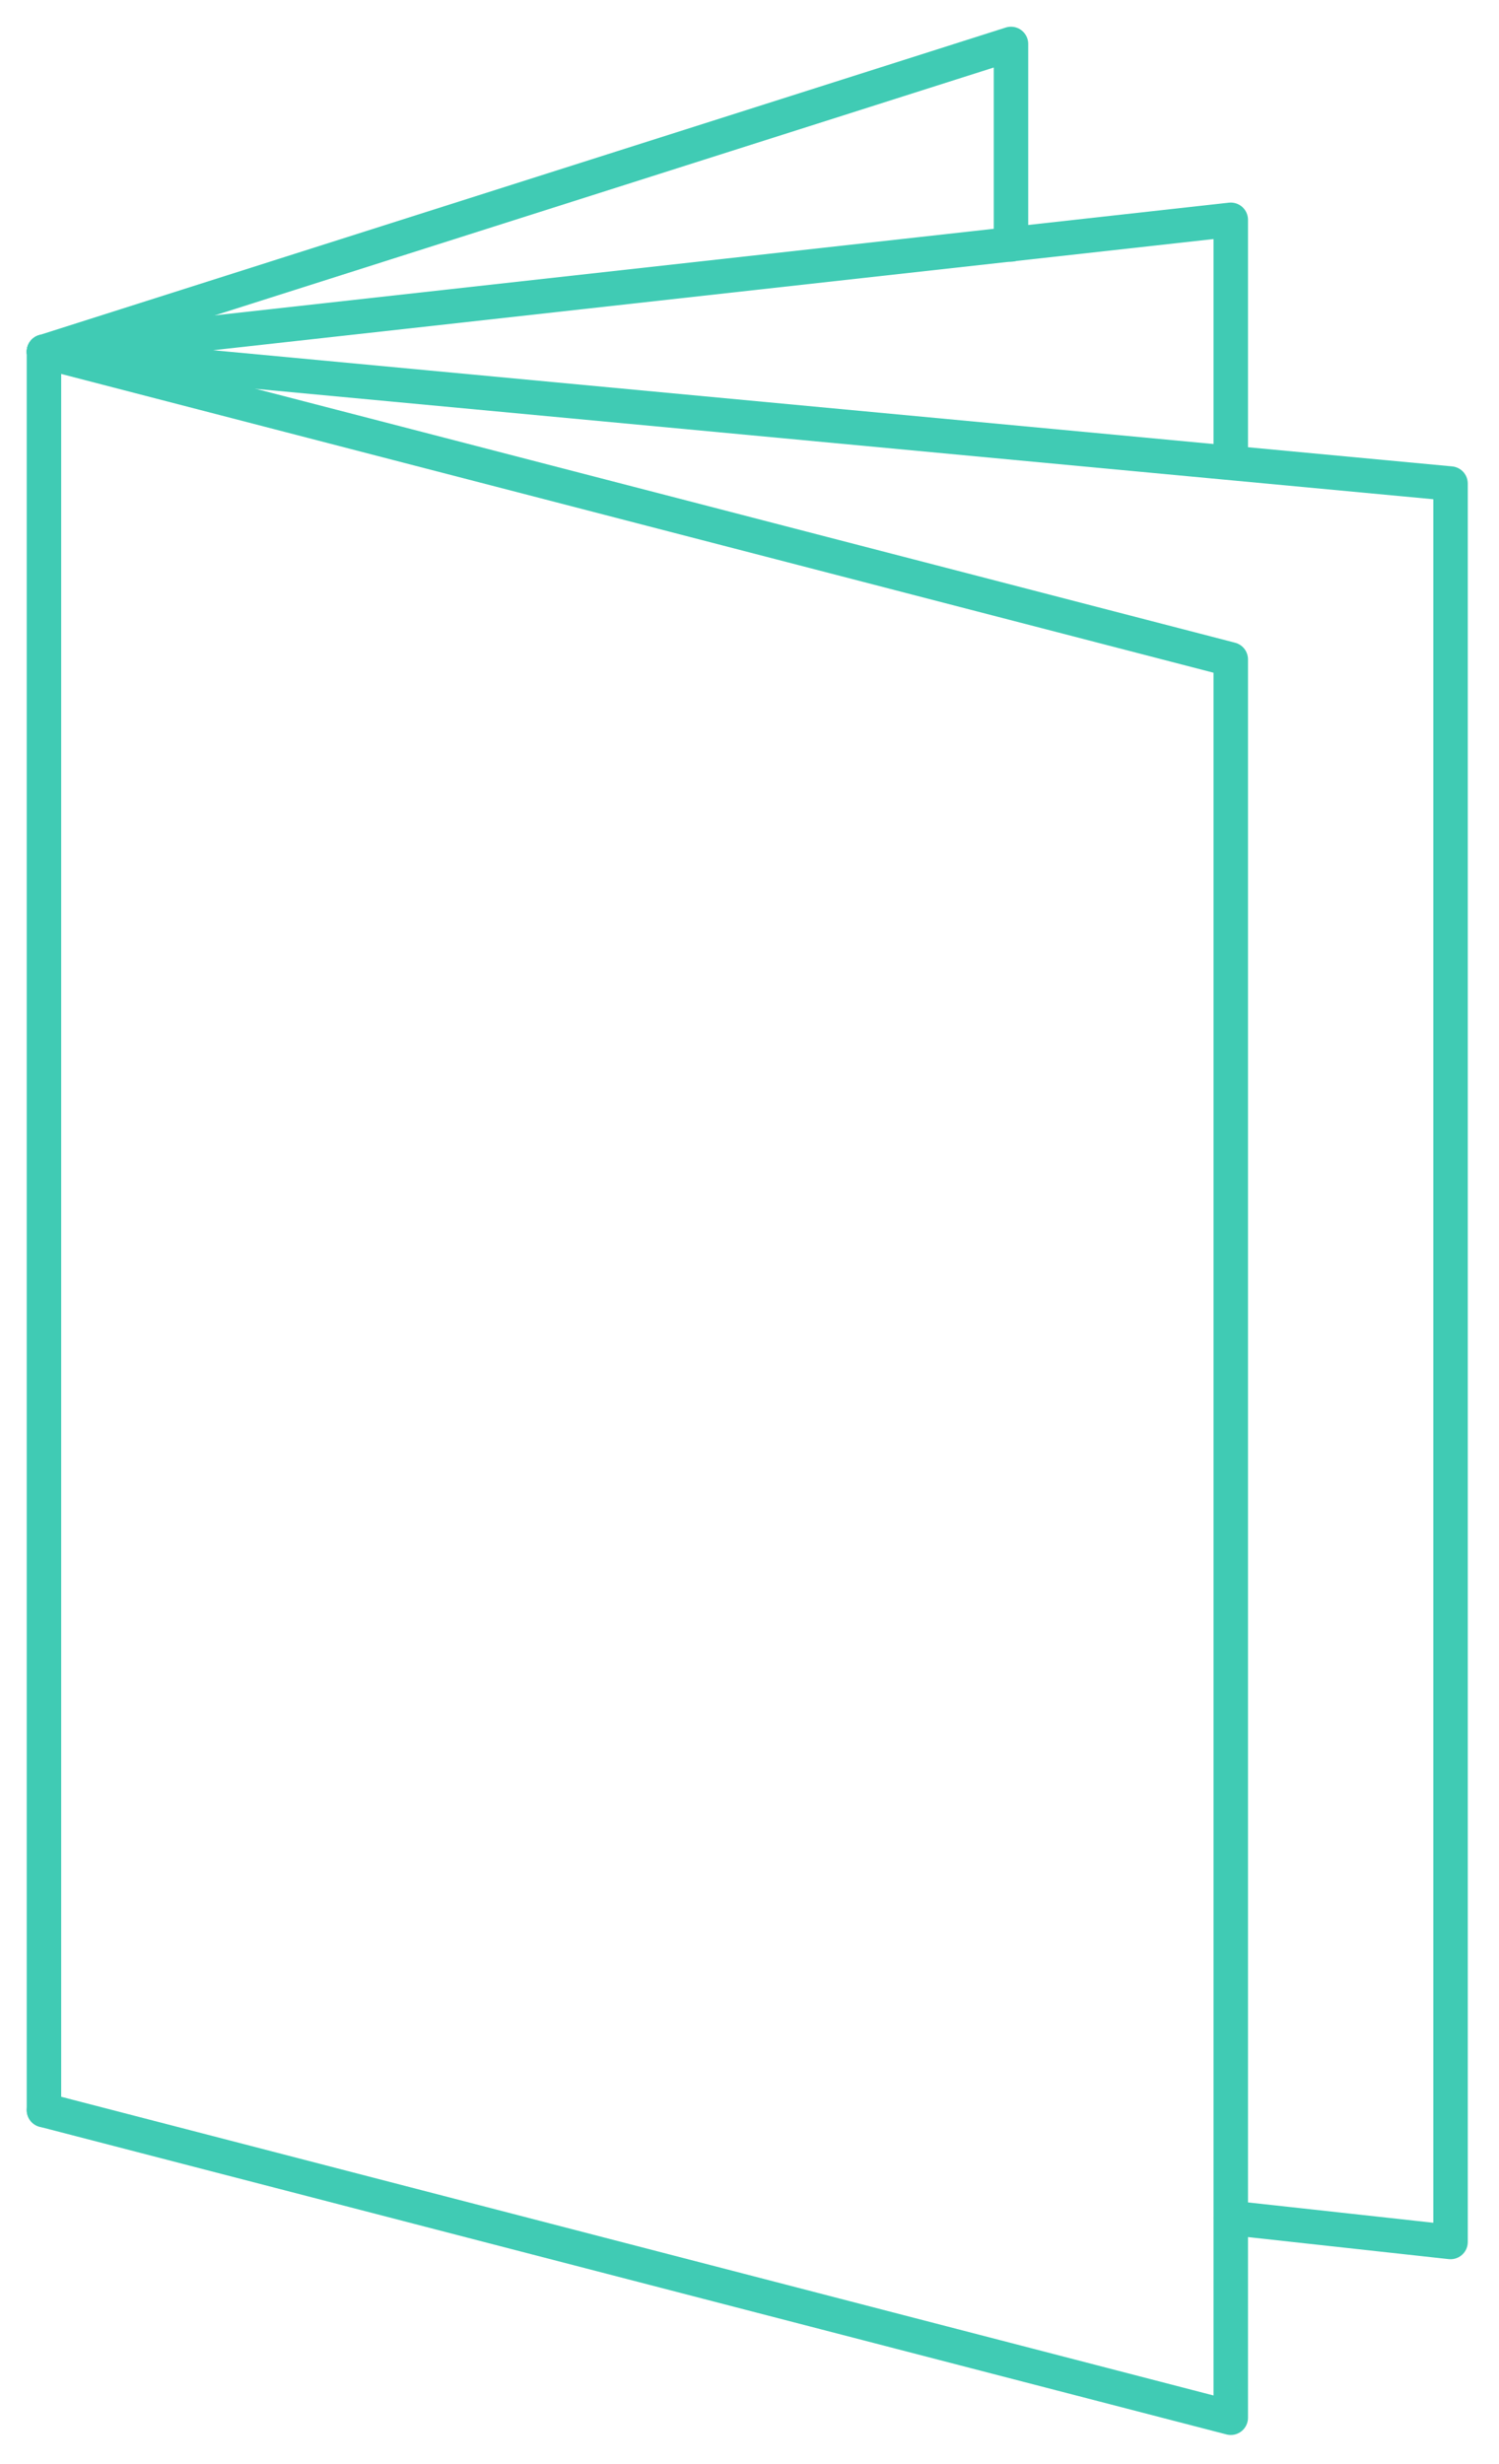 <svg xmlns="http://www.w3.org/2000/svg" xmlns:xlink="http://www.w3.org/1999/xlink" width="87" height="143" viewBox="0 0 87 143">
  <defs>
    <clipPath id="clip-path">
      <rect id="Rechteck_229" data-name="Rechteck 229" width="87" height="143" fill="none" stroke="#40cbb4" stroke-width="2"/>
    </clipPath>
  </defs>
  <g id="Gruppe_523" data-name="Gruppe 523" clip-path="url(#clip-path)">
    <path id="Pfad_178" data-name="Pfad 178" d="M1,110.046V8l81.637,7.653V117.7l-12.756-1.4" transform="translate(1.551 12.409)" fill="none" stroke="#40cbb4" stroke-linecap="round" stroke-linejoin="round" stroke-width="2"/>
    <path id="Pfad_179" data-name="Pfad 179" d="M1,12.653,69.881,5V18.9" transform="translate(1.551 7.756)" fill="none" stroke="#40cbb4" stroke-linecap="round" stroke-linejoin="round" stroke-width="2"/>
    <path id="Pfad_180" data-name="Pfad 180" d="M1,8,69.881,25.858V127.9L1,110.046" transform="translate(1.551 12.409)" fill="none" stroke="#40cbb4" stroke-linecap="round" stroke-linejoin="round" stroke-width="2"/>
    <path id="Pfad_181" data-name="Pfad 181" d="M1,18.858,57.125,1V12.636" transform="translate(1.551 1.551)" fill="none" stroke="#40cbb4" stroke-linecap="round" stroke-linejoin="round" stroke-width="2"/>
  </g>
</svg>
